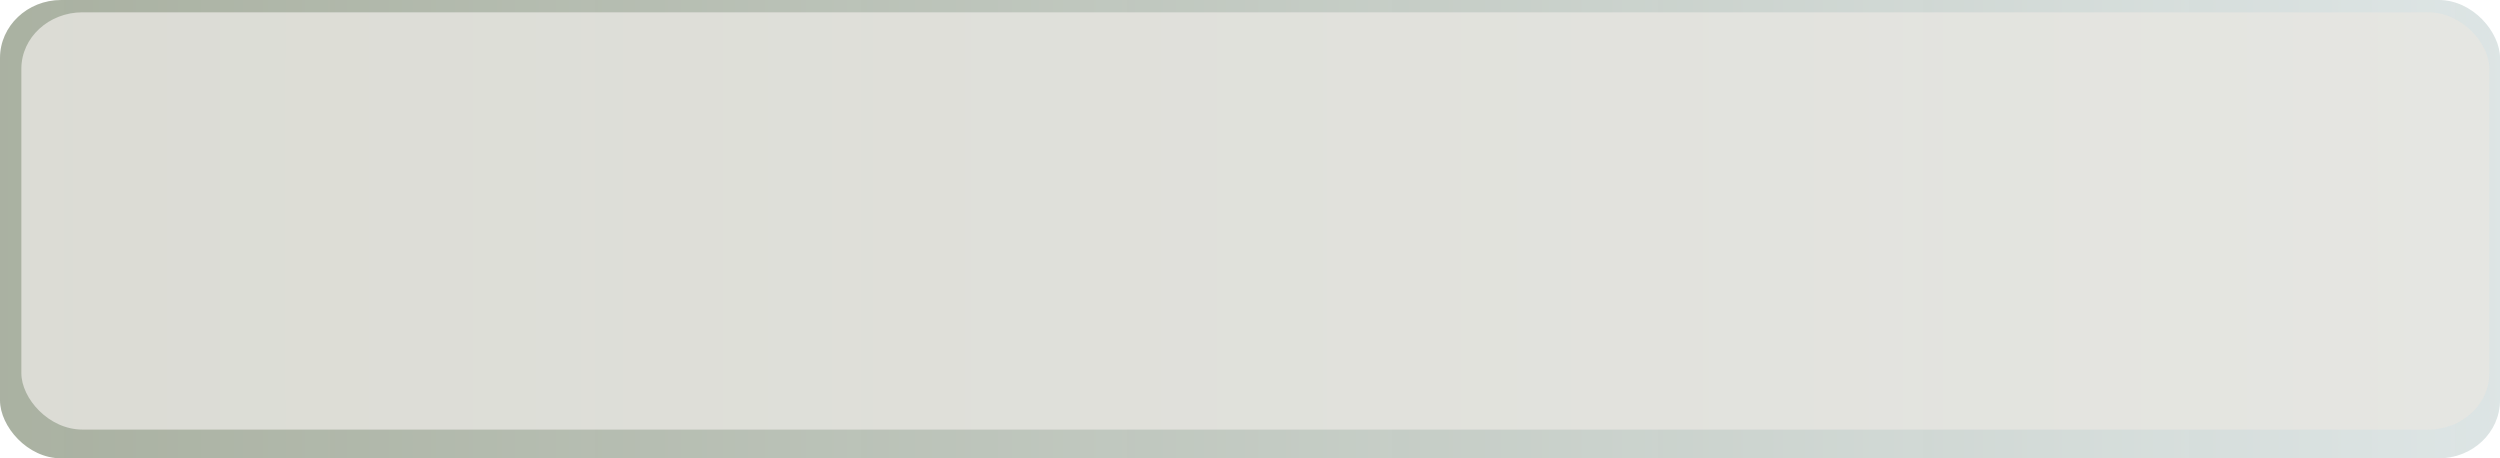 <?xml version="1.0" encoding="UTF-8" standalone="no"?>
<!-- Created with Inkscape (http://www.inkscape.org/) -->

<svg
   xmlns:dc="http://purl.org/dc/elements/1.1/"
   xmlns:cc="http://creativecommons.org/ns#"
   xmlns:rdf="http://www.w3.org/1999/02/22-rdf-syntax-ns#"
   xmlns:svg="http://www.w3.org/2000/svg"
   xmlns="http://www.w3.org/2000/svg"
   xmlns:xlink="http://www.w3.org/1999/xlink"
   xmlns:sodipodi="http://sodipodi.sourceforge.net/DTD/sodipodi-0.dtd"
   xmlns:inkscape="http://www.inkscape.org/namespaces/inkscape"
   width="748.973"
   height="137.308"
   id="svg3096"
   version="1.1"
   inkscape:version="0.48.4 r9939"
   sodipodi:docname="top_back.svg">
  <defs
     id="defs3098">
    <linearGradient
       inkscape:collect="always"
       xlink:href="#linearGradient642"
       id="linearGradient1411"
       gradientUnits="userSpaceOnUse"
       gradientTransform="matrix(0.929,0,0,0.17,176.695,62.191)"
       x1="-0.756"
       y1="395.162"
       x2="807.388"
       y2="395.162" />
    <linearGradient
       id="linearGradient642">
      <stop
         style="stop-color:#8d9782;stop-opacity:0.75;"
         offset="0"
         id="stop643" />
      <stop
         style="stop-color:#d4dede;stop-opacity:0.787;"
         offset="1"
         id="stop644" />
    </linearGradient>
    <linearGradient
       y2="395.162"
       x2="807.388"
       y1="395.162"
       x1="-0.756"
       gradientTransform="matrix(0.929,0,0,0.17,-20.201,596.457)"
       gradientUnits="userSpaceOnUse"
       id="linearGradient3094"
       xlink:href="#linearGradient642"
       inkscape:collect="always" />
  </defs>
  <sodipodi:namedview
     id="base"
     pagecolor="#ffffff"
     bordercolor="#666666"
     borderopacity="1.0"
     inkscape:pageopacity="0.0"
     inkscape:pageshadow="2"
     inkscape:zoom="0.35"
     inkscape:cx="440.91496"
     inkscape:cy="200.08258"
     inkscape:document-units="px"
     inkscape:current-layer="layer1"
     showgrid="false"
     borderlayer="true"
     fit-margin-top="0"
     fit-margin-left="0"
     fit-margin-right="0"
     fit-margin-bottom="0"
     inkscape:window-width="1366"
     inkscape:window-height="748"
     inkscape:window-x="-2"
     inkscape:window-y="-3"
     inkscape:window-maximized="1" />
  <g
     inkscape:label="Calque 1"
     inkscape:groupmode="layer"
     id="layer1"
     transform="translate(20.201,-595.137)">
    <rect
       ry="17.378"
       y="595.137"
       x="-20.201"
       height="137.308"
       width="748.973"
       id="rect1407"
       style="fill:url(#linearGradient3094);fill-opacity:1;fill-rule:nonzero;stroke:none;stroke-width:1.875;marker:none;visibility:visible;display:inline;overflow:visible"
       rx="18.32"
       inkscape:export-filename="/home/bruno/Projets/gcompris/gcompris/boards/images/mosaic_bg.png"
       inkscape:export-xdpi="71.968178"
       inkscape:export-ydpi="71.968178" />
    <rect
       rx="18.32"
       ry="16.911"
       y="598.825"
       x="-13.803"
       height="125.01"
       width="739.39"
       id="rect1409"
       style="fill:#e8e7e2;fill-opacity:0.802;fill-rule:nonzero;stroke:none;stroke-width:1.875;marker:none;visibility:visible;display:inline;overflow:visible"
       inkscape:export-filename="/home/bruno/Projets/gcompris/gcompris/boards/images/mosaic_bg.png"
       inkscape:export-xdpi="71.968178"
       inkscape:export-ydpi="71.968178" />
  </g>
</svg>
